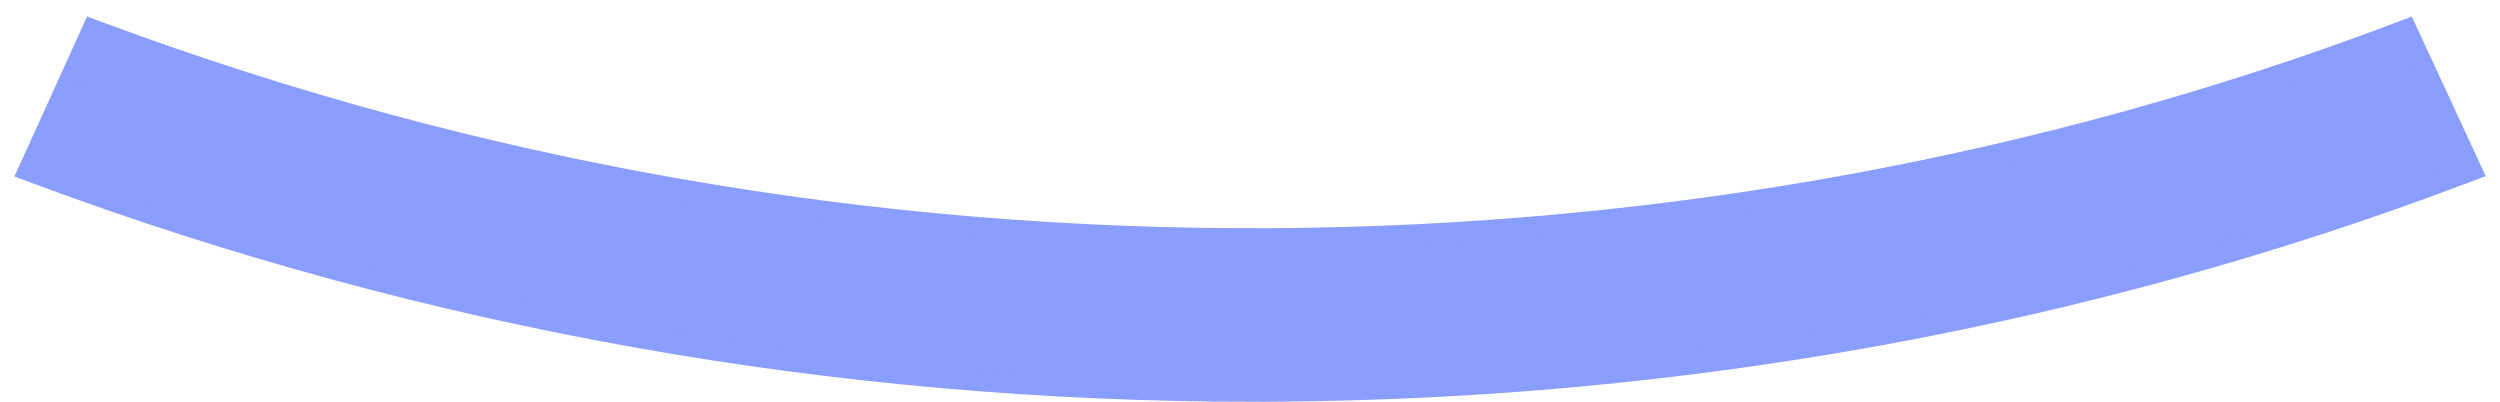 <svg xmlns="http://www.w3.org/2000/svg" width="112" height="18" viewBox="0 0 112 18" fill="none"><path d="M4.601 1.531C21.311 7.724 38.931 10.819 56.963 10.722C65.657 10.676 74.362 9.868 82.833 8.321C91.269 6.78 99.521 4.499 107.356 1.538L107.791 1.374L107.987 1.796L110.454 7.124L110.68 7.612L110.177 7.802C101.897 10.929 93.183 13.338 84.278 14.965C75.344 16.596 66.169 17.448 57.003 17.496C56.724 17.497 56.441 17.498 56.161 17.498V17.5C37.452 17.5 19.177 14.243 1.826 7.813L1.322 7.626L1.545 7.138L3.972 1.793L4.164 1.369L4.601 1.531Z" fill="#8A9EFF" stroke="#8A9EFF"></path></svg>